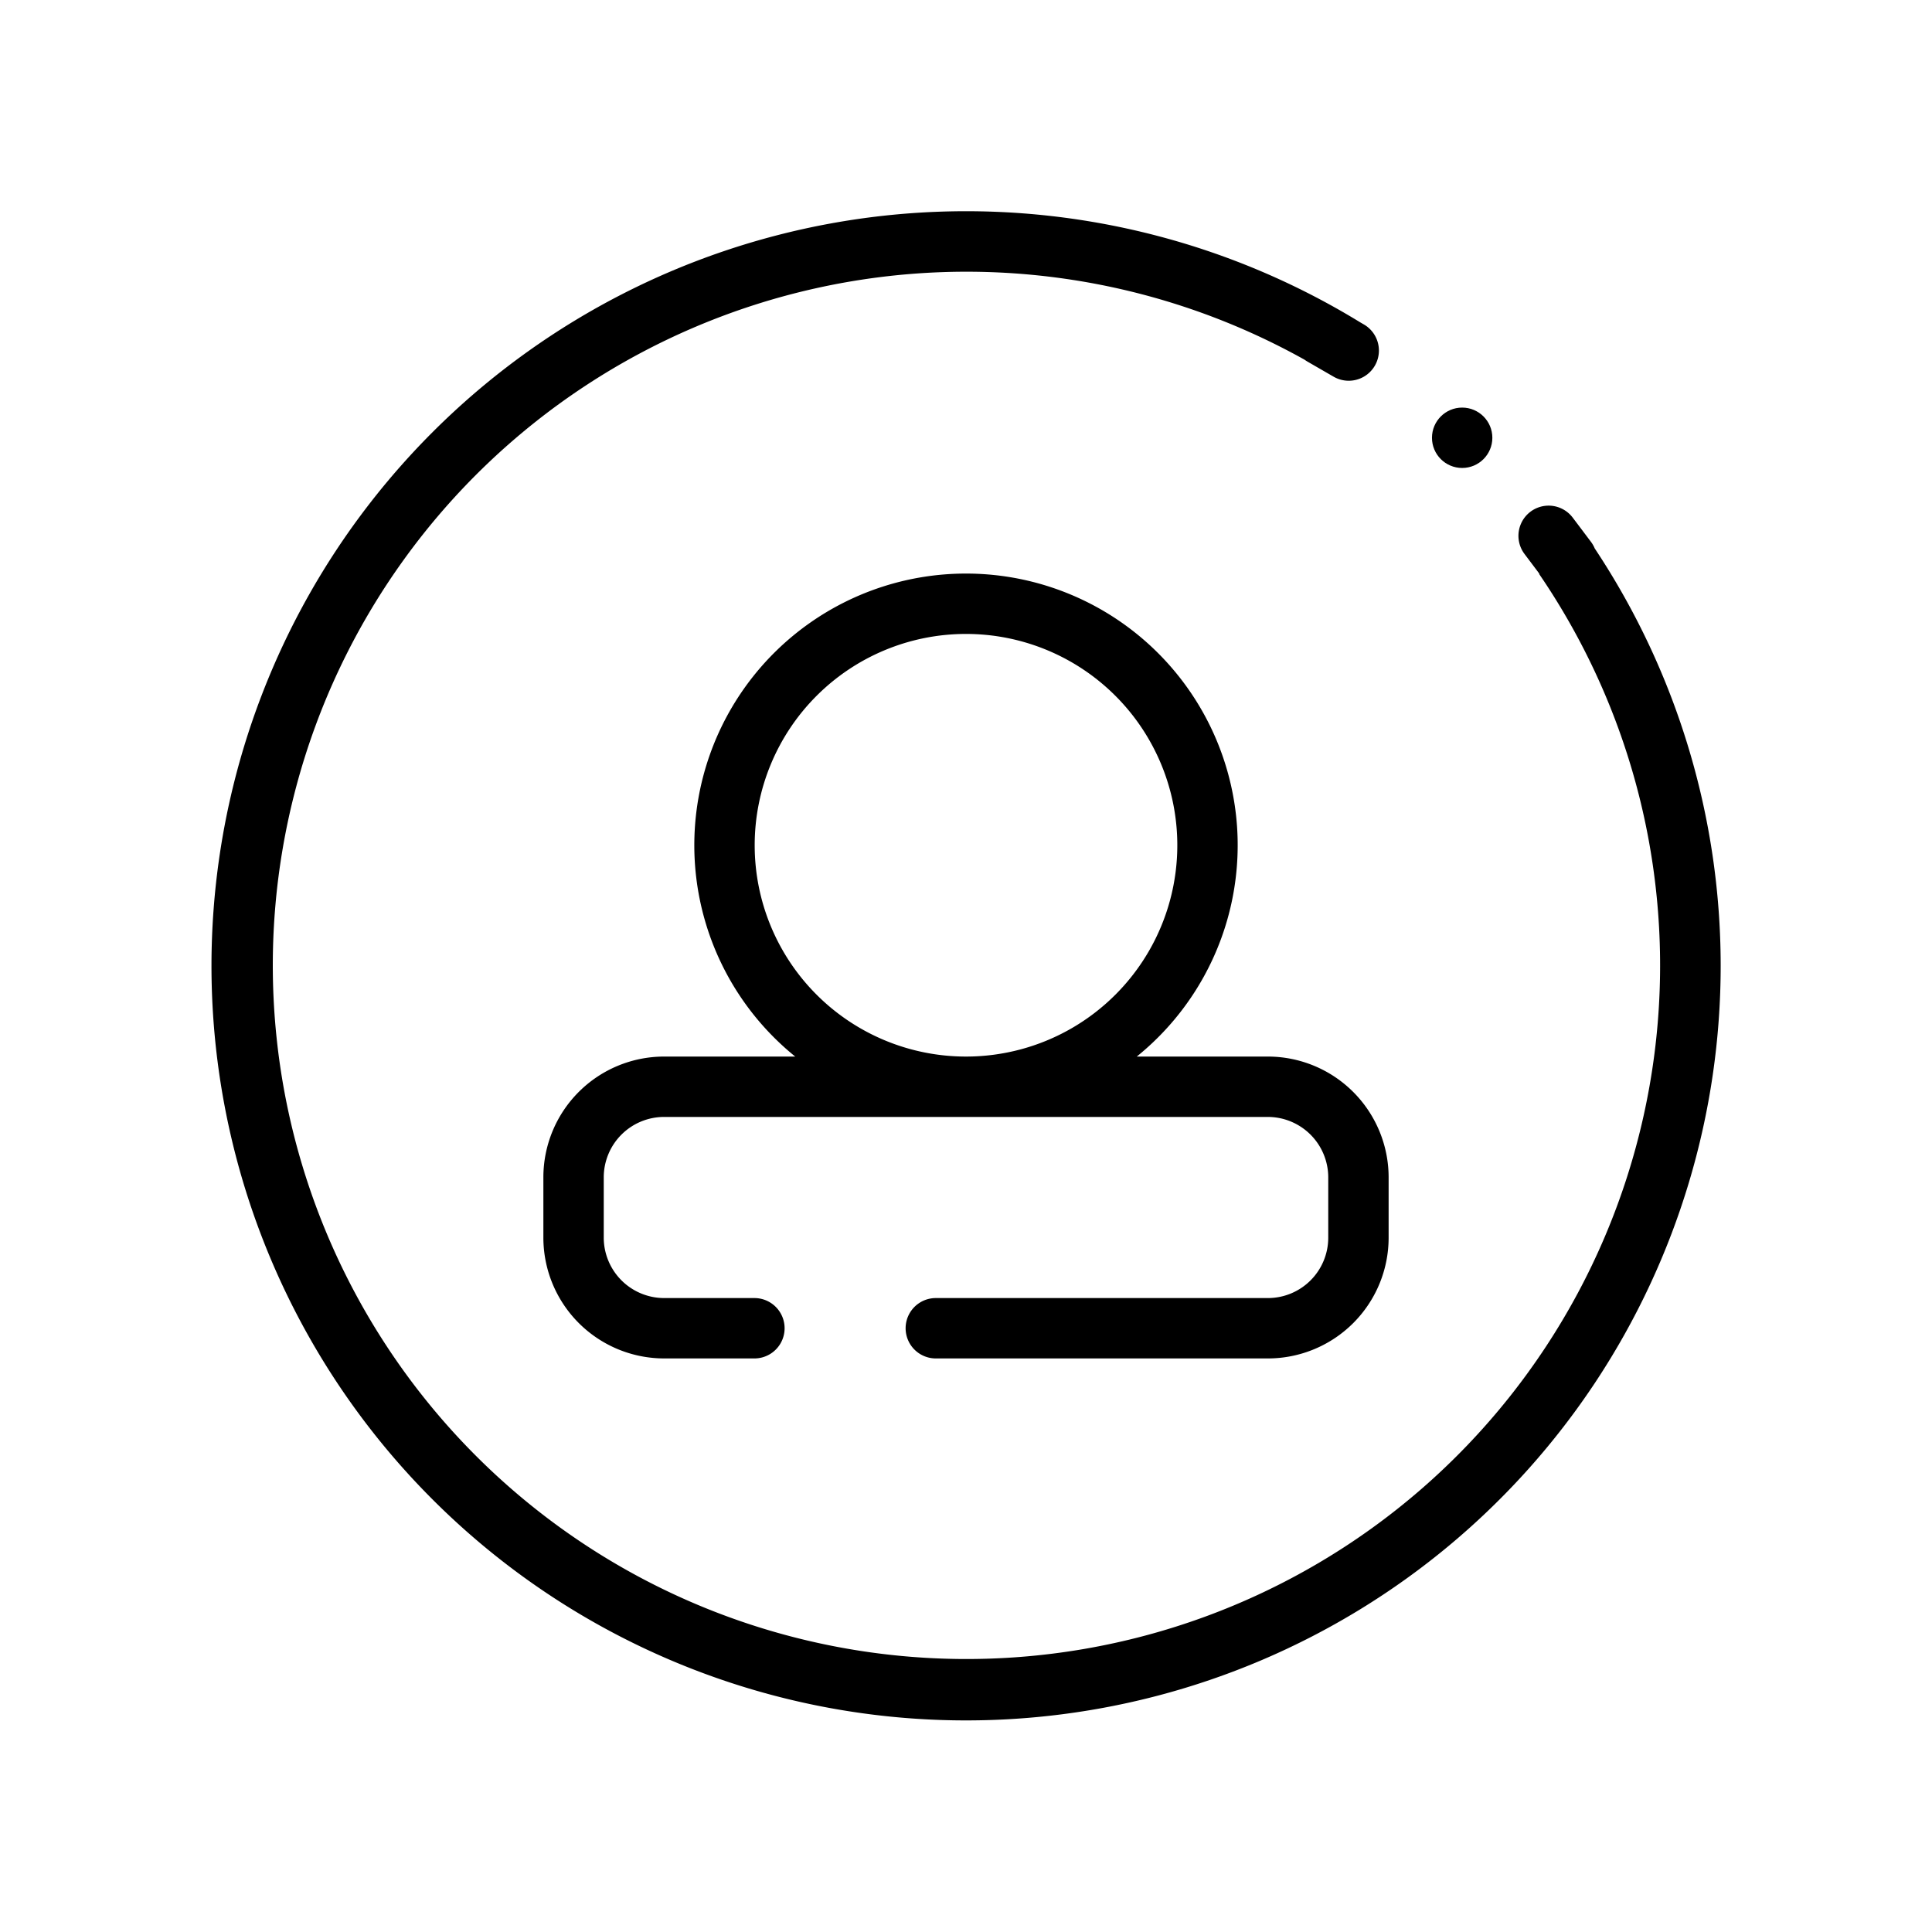 <svg xmlns="http://www.w3.org/2000/svg" width="64" height="64" viewBox="0 0 64 64"><title>user 2</title><circle cx="48.436" cy="14.502" r="1"/><path d="M52.828 18.168a1.007 1.007 0 0 0-.126-.22l-.275-.365-.004-.006-.324-.429a1 1 0 0 0-1.597 1.204l.492.654-.008.008a22.978 22.978 0 1 1-7.77-7.098 1.001 1.001 0 0 0 .1.065l.868.501a1 1 0 0 0 1-1.732l-.113-.065a24.997 24.997 0 1 0 7.757 7.483z"/><path d="M41.995 45A4.001 4.001 0 0 0 46 41.002v-2.004A4.004 4.004 0 0 0 41.995 35h-4.338a9 9 0 1 0-11.314 0h-4.338A4.001 4.001 0 0 0 18 38.998v2.004A4.004 4.004 0 0 0 22.005 45h2.986a1 1 0 1 0 0-2H22.005A2.004 2.004 0 0 1 20 41.002v-2.004A2.001 2.001 0 0 1 22.005 37h19.99A2.004 2.004 0 0 1 44 38.998v2.004A2.001 2.001 0 0 1 41.995 43H31a1 1 0 1 0 0 2h10.995zM32 35a7 7 0 1 1 7-7 7 7 0 0 1-7 7z"/></svg>
